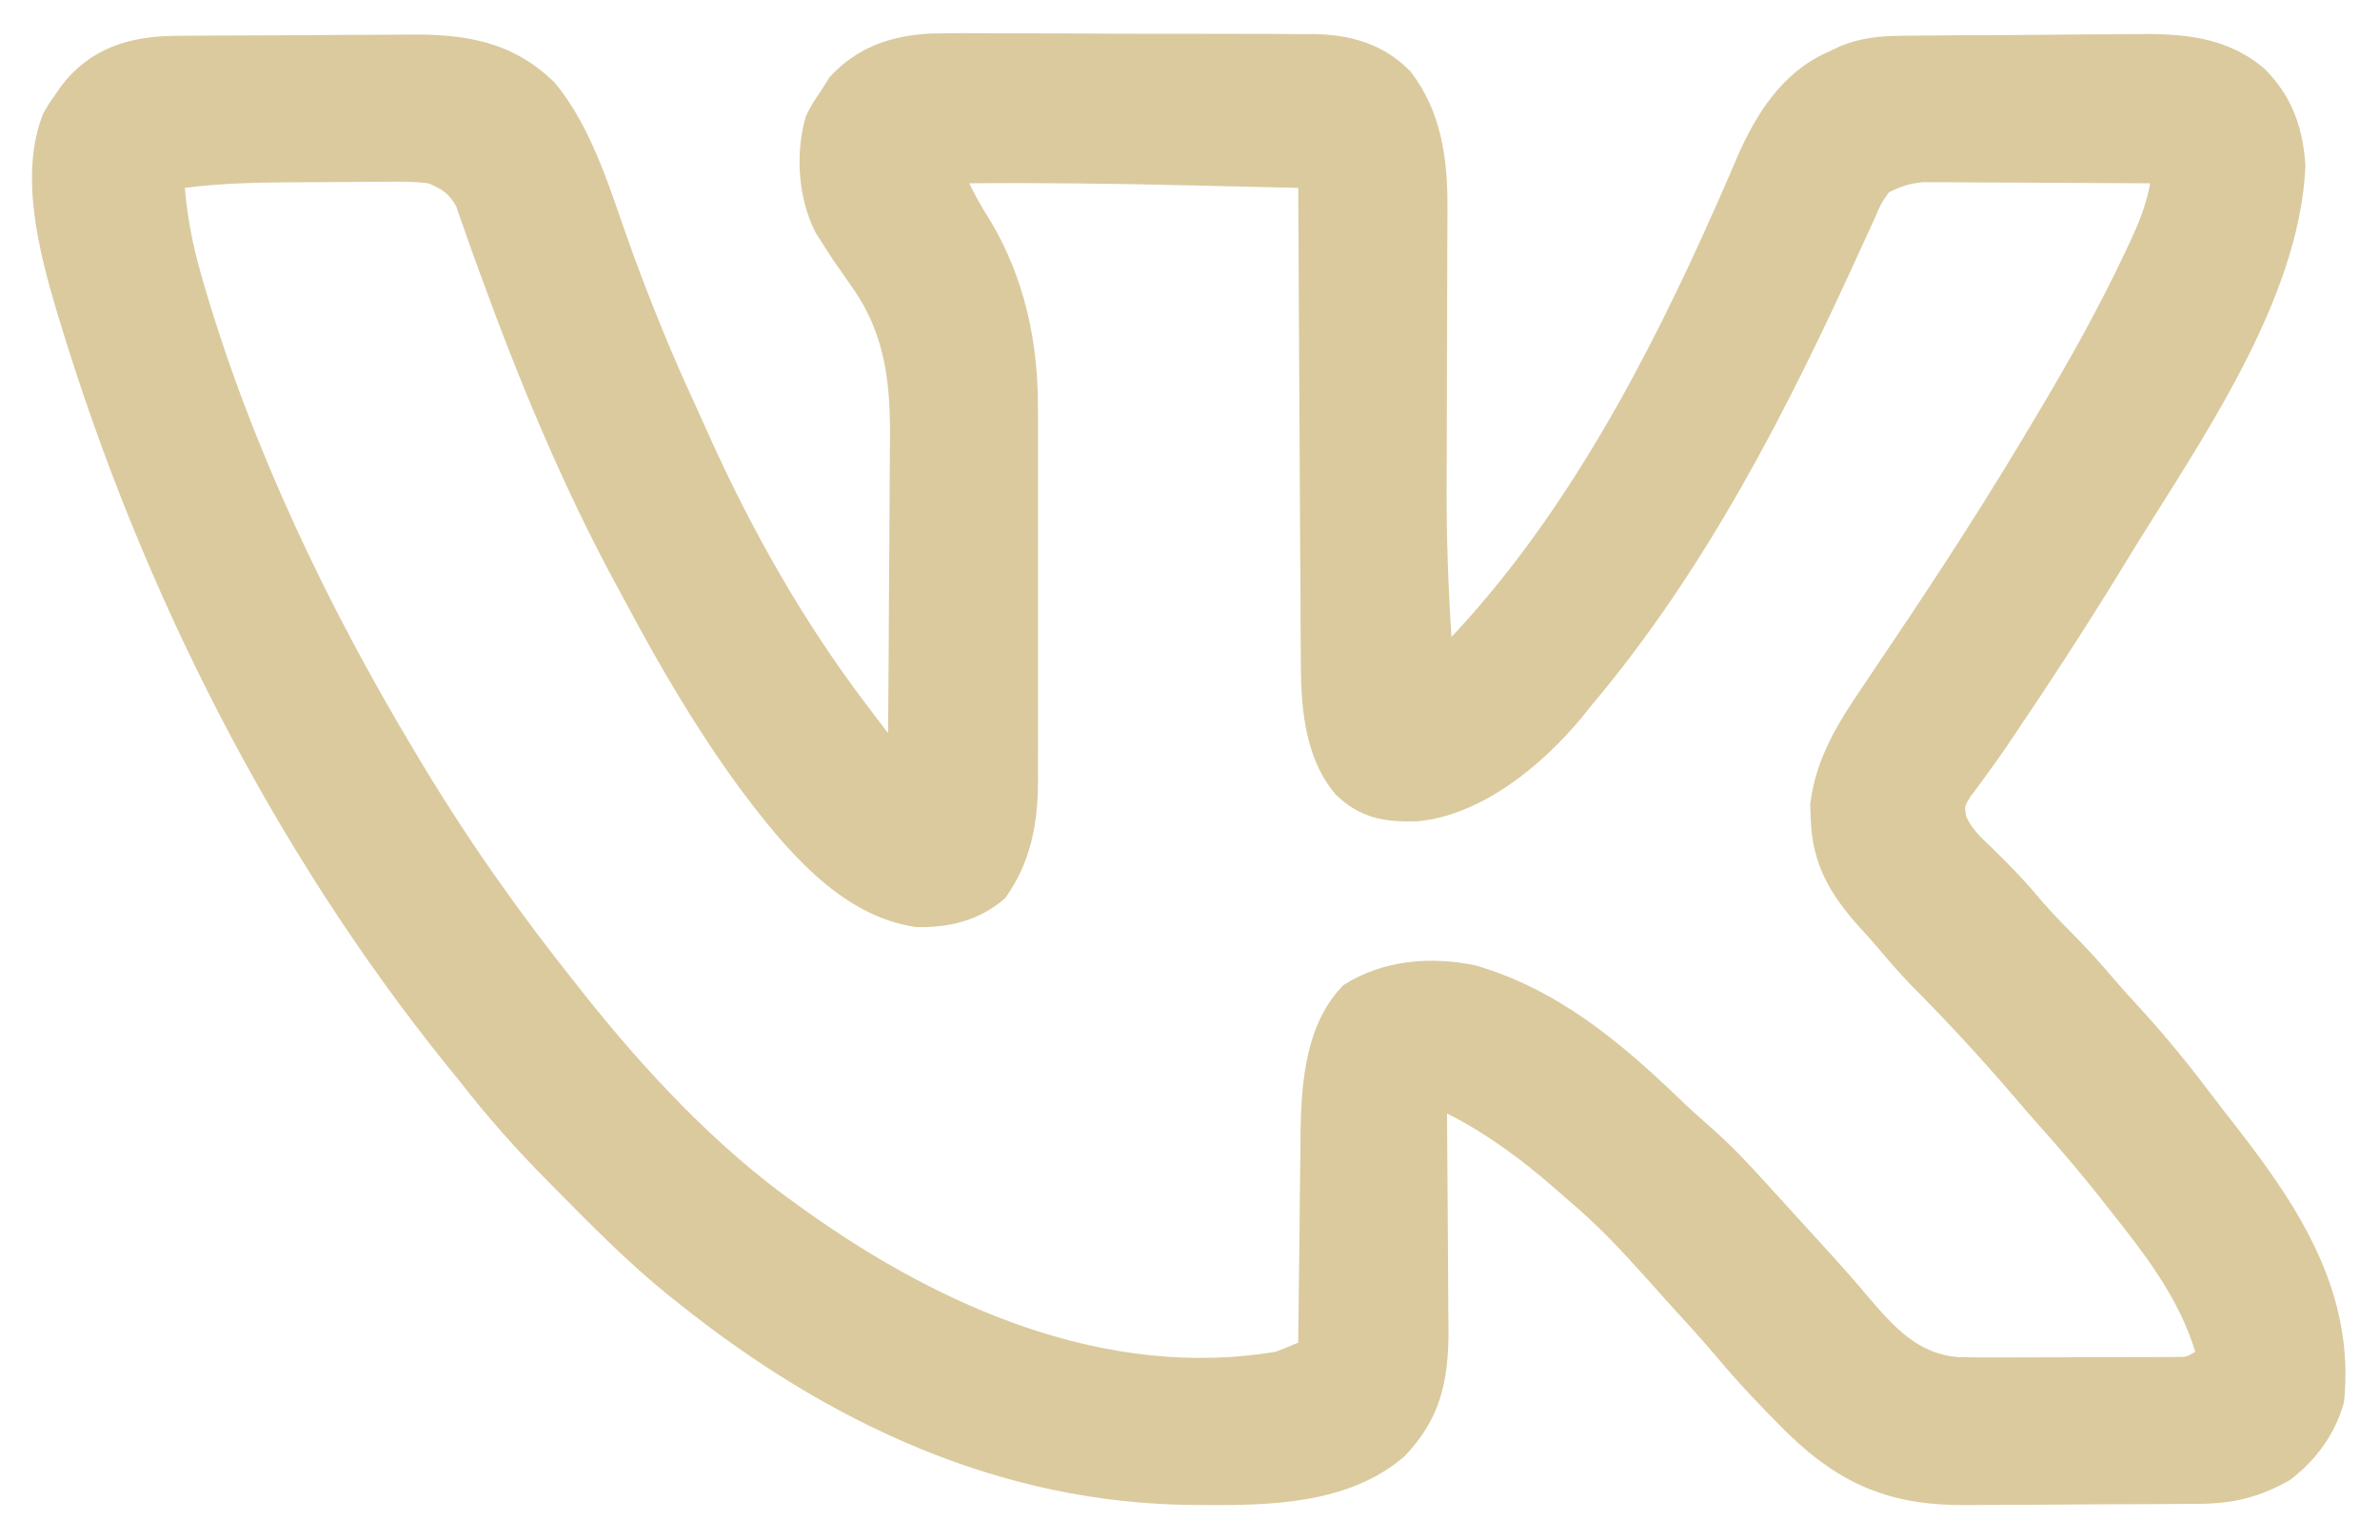 <?xml version="1.0" encoding="UTF-8"?> <svg xmlns="http://www.w3.org/2000/svg" width="68" height="44" viewBox="0 0 68 44" fill="none"><path d="M5.024 1.024C5.114 1.023 5.204 1.022 5.296 1.022C5.592 1.019 5.888 1.017 6.185 1.016C6.337 1.015 6.337 1.015 6.493 1.015C7.031 1.012 7.569 1.01 8.108 1.009C8.661 1.007 9.215 1.003 9.768 0.998C10.196 0.994 10.624 0.993 11.052 0.993C11.255 0.992 11.459 0.99 11.663 0.988C13.275 0.97 14.634 1.173 15.843 2.357C16.963 3.692 17.483 5.598 18.072 7.219C18.605 8.666 19.177 10.086 19.826 11.485C19.964 11.787 20.1 12.089 20.235 12.393C21.464 15.131 22.942 17.748 24.751 20.132C24.811 20.211 24.871 20.29 24.932 20.371C25.079 20.565 25.226 20.758 25.373 20.952C25.385 19.63 25.394 18.309 25.4 16.987C25.402 16.373 25.406 15.759 25.412 15.145C25.418 14.552 25.421 13.958 25.422 13.365C25.423 13.14 25.425 12.914 25.427 12.689C25.447 11.046 25.328 9.595 24.351 8.217C24.262 8.088 24.172 7.958 24.081 7.825C23.997 7.706 23.914 7.587 23.828 7.464C23.702 7.274 23.578 7.084 23.457 6.891C23.41 6.817 23.362 6.743 23.313 6.667C22.799 5.674 22.718 4.411 23.019 3.333C23.141 3.074 23.276 2.852 23.441 2.619C23.526 2.484 23.611 2.349 23.699 2.21C24.488 1.341 25.476 1.013 26.604 0.958C27.254 0.943 27.903 0.946 28.553 0.952C28.837 0.952 29.12 0.952 29.404 0.952C29.996 0.952 30.587 0.955 31.179 0.959C31.935 0.965 32.69 0.965 33.446 0.964C34.031 0.963 34.615 0.965 35.2 0.967C35.478 0.968 35.757 0.968 36.035 0.968C36.425 0.968 36.815 0.971 37.206 0.975C37.319 0.975 37.432 0.974 37.549 0.973C38.6 0.992 39.544 1.264 40.296 2.038C41.167 3.154 41.365 4.521 41.355 5.907C41.355 6.01 41.355 6.114 41.355 6.221C41.354 6.445 41.353 6.669 41.352 6.893C41.351 7.25 41.35 7.608 41.349 7.965C41.348 8.853 41.344 9.741 41.341 10.63C41.339 11.379 41.337 12.129 41.336 12.878C41.335 13.226 41.333 13.573 41.331 13.921C41.327 15.353 41.377 16.774 41.471 18.202C44.726 14.743 47.084 10.277 49.007 5.932C49.043 5.849 49.08 5.767 49.118 5.681C49.292 5.289 49.464 4.895 49.63 4.499C50.181 3.236 50.922 2.075 52.201 1.498C52.328 1.438 52.455 1.378 52.586 1.317C53.19 1.076 53.694 1.029 54.346 1.022C54.435 1.021 54.524 1.02 54.616 1.019C54.911 1.016 55.206 1.013 55.501 1.012C55.653 1.011 55.653 1.011 55.808 1.009C56.345 1.006 56.883 1.003 57.419 1.002C57.861 1 58.303 0.996 58.745 0.991C59.281 0.984 59.817 0.981 60.353 0.98C60.556 0.979 60.759 0.977 60.962 0.974C62.332 0.954 63.622 1.033 64.716 1.979C65.486 2.761 65.802 3.646 65.869 4.739C65.706 8.665 62.742 12.779 60.79 15.976C60.714 16.1 60.638 16.225 60.56 16.353C59.578 17.955 58.554 19.526 57.502 21.081C57.429 21.189 57.357 21.297 57.282 21.408C57.123 21.64 56.959 21.868 56.793 22.094C56.709 22.209 56.626 22.325 56.539 22.444C56.462 22.547 56.385 22.651 56.306 22.757C56.127 23.034 56.127 23.034 56.175 23.326C56.347 23.72 56.638 23.964 56.942 24.259C57.367 24.676 57.782 25.094 58.166 25.552C58.488 25.936 58.826 26.294 59.18 26.649C59.612 27.082 60.018 27.528 60.412 27.997C60.655 28.278 60.905 28.552 61.156 28.825C61.922 29.66 62.622 30.533 63.304 31.439C63.505 31.704 63.71 31.966 63.915 32.228C65.737 34.571 67.287 36.977 66.972 40.071C66.725 40.98 66.166 41.735 65.426 42.297C64.571 42.78 63.829 42.968 62.853 42.975C62.763 42.976 62.674 42.977 62.582 42.978C62.286 42.98 61.99 42.982 61.695 42.983C61.542 42.984 61.542 42.984 61.387 42.985C60.849 42.988 60.312 42.99 59.774 42.991C59.222 42.992 58.67 42.997 58.117 43.002C57.69 43.005 57.263 43.007 56.836 43.007C56.632 43.008 56.429 43.009 56.225 43.011C54.073 43.036 52.629 42.469 51.059 40.942C50.357 40.243 49.674 39.528 49.038 38.766C48.569 38.212 48.076 37.679 47.589 37.142C47.391 36.923 47.194 36.702 46.997 36.481C46.306 35.708 45.615 34.974 44.82 34.309C44.702 34.206 44.585 34.102 44.463 33.996C43.496 33.149 42.491 32.398 41.343 31.821C41.344 31.957 41.344 31.957 41.345 32.096C41.353 32.955 41.359 33.814 41.363 34.673C41.365 35.115 41.367 35.556 41.372 35.998C41.377 36.507 41.379 37.016 41.38 37.525C41.383 37.681 41.385 37.838 41.386 37.999C41.387 39.477 41.159 40.541 40.129 41.617C38.57 42.969 36.34 43.027 34.388 43.009C34.289 43.009 34.191 43.008 34.089 43.008C28.549 42.969 23.61 40.639 19.32 37.19C19.25 37.134 19.179 37.078 19.106 37.02C17.95 36.089 16.911 35.03 15.867 33.974C15.798 33.904 15.729 33.835 15.658 33.763C14.757 32.854 13.926 31.918 13.138 30.904C13.009 30.745 12.88 30.585 12.75 30.426C7.802 24.279 4.059 16.882 1.749 9.314C1.706 9.175 1.663 9.035 1.62 8.892C1.114 7.193 0.542 4.98 1.233 3.249C1.377 2.992 1.377 2.992 1.547 2.75C1.611 2.656 1.675 2.563 1.741 2.466C2.586 1.368 3.695 1.035 5.024 1.024ZM5.282 5.369C5.355 6.221 5.505 7.004 5.741 7.824C5.792 8.003 5.792 8.003 5.844 8.185C7.203 12.817 9.375 17.356 11.85 21.476C11.941 21.628 11.941 21.628 12.034 21.784C13.372 24.015 14.866 26.127 16.487 28.154C16.541 28.223 16.595 28.292 16.65 28.362C18.41 30.585 20.486 32.81 22.797 34.44C22.886 34.504 22.975 34.567 23.066 34.633C26.925 37.377 31.626 39.433 36.449 38.631C36.665 38.547 36.88 38.46 37.093 38.369C37.093 38.281 37.094 38.193 37.095 38.102C37.103 37.178 37.114 36.253 37.127 35.329C37.131 34.985 37.134 34.641 37.137 34.297C37.142 33.8 37.148 33.303 37.156 32.806C37.156 32.654 37.157 32.503 37.158 32.346C37.183 30.889 37.314 29.239 38.381 28.154C39.499 27.435 40.865 27.323 42.143 27.585C44.487 28.261 46.286 29.765 48.018 31.434C48.316 31.72 48.622 31.994 48.933 32.265C49.453 32.725 49.923 33.221 50.39 33.736C50.473 33.827 50.556 33.918 50.641 34.011C50.809 34.196 50.978 34.381 51.146 34.566C51.372 34.815 51.598 35.063 51.825 35.311C52.365 35.902 52.902 36.494 53.417 37.108C54.135 37.947 54.821 38.703 55.969 38.785C56.379 38.794 56.788 38.794 57.198 38.792C57.347 38.792 57.497 38.792 57.652 38.792C57.967 38.791 58.283 38.79 58.599 38.789C59.083 38.786 59.568 38.786 60.053 38.786C60.359 38.785 60.666 38.785 60.973 38.784C61.191 38.783 61.191 38.783 61.414 38.783C61.615 38.782 61.615 38.782 61.82 38.781C61.939 38.78 62.057 38.78 62.179 38.779C62.469 38.78 62.469 38.78 62.721 38.631C62.254 37.078 61.262 35.819 60.275 34.571C60.176 34.445 60.077 34.319 59.975 34.19C59.413 33.481 58.83 32.798 58.227 32.125C57.991 31.86 57.76 31.593 57.53 31.322C56.594 30.231 55.623 29.177 54.61 28.16C54.283 27.823 53.977 27.471 53.675 27.111C53.514 26.922 53.35 26.737 53.182 26.555C52.3 25.588 51.768 24.704 51.734 23.367C51.73 23.242 51.725 23.118 51.72 22.99C51.872 21.692 52.503 20.671 53.223 19.618C53.409 19.341 53.594 19.064 53.779 18.787C53.921 18.577 53.921 18.577 54.066 18.362C55.46 16.292 56.812 14.197 58.085 12.047C58.159 11.923 58.233 11.799 58.309 11.671C59.169 10.225 59.982 8.767 60.701 7.243C60.791 7.054 60.791 7.054 60.882 6.861C61.133 6.314 61.324 5.833 61.434 5.238C60.473 5.231 59.513 5.227 58.553 5.223C58.226 5.222 57.899 5.22 57.573 5.218C57.103 5.215 56.633 5.213 56.164 5.212C55.945 5.21 55.945 5.21 55.721 5.208C55.585 5.208 55.448 5.208 55.308 5.208C55.188 5.208 55.068 5.207 54.944 5.206C54.571 5.241 54.299 5.328 53.964 5.5C53.738 5.827 53.738 5.827 53.562 6.245C53.506 6.364 53.506 6.364 53.45 6.485C53.366 6.666 53.283 6.847 53.201 7.028C51.093 11.675 48.76 16.26 45.464 20.166C45.376 20.276 45.289 20.386 45.198 20.499C44.054 21.88 42.337 23.295 40.504 23.471C39.546 23.498 38.869 23.386 38.159 22.704C37.239 21.603 37.164 20.134 37.166 18.749C37.164 18.53 37.164 18.53 37.162 18.307C37.158 17.831 37.157 17.354 37.156 16.878C37.153 16.546 37.151 16.213 37.149 15.881C37.143 15.099 37.139 14.317 37.136 13.535C37.133 12.644 37.127 11.753 37.121 10.862C37.109 9.031 37.1 7.2 37.093 5.369C36.288 5.35 35.483 5.332 34.678 5.313C34.404 5.307 34.132 5.301 33.859 5.294C31.802 5.247 29.748 5.219 27.691 5.238C27.877 5.622 28.082 5.975 28.311 6.335C29.279 7.969 29.665 9.79 29.656 11.68C29.657 11.867 29.657 11.867 29.658 12.058C29.659 12.465 29.658 12.873 29.657 13.28C29.657 13.566 29.658 13.852 29.658 14.137C29.658 14.734 29.658 15.331 29.657 15.928C29.655 16.691 29.656 17.453 29.657 18.216C29.659 18.805 29.658 19.395 29.657 19.984C29.657 20.265 29.657 20.547 29.658 20.828C29.659 21.221 29.658 21.615 29.656 22.008C29.657 22.123 29.657 22.238 29.658 22.356C29.65 23.576 29.436 24.664 28.721 25.666C28.004 26.298 27.105 26.526 26.161 26.492C23.98 26.174 22.384 24.194 21.132 22.521C19.923 20.869 18.882 19.098 17.917 17.29C17.821 17.111 17.724 16.931 17.627 16.752C16.062 13.871 14.817 10.848 13.697 7.765C13.646 7.626 13.595 7.486 13.542 7.342C13.447 7.08 13.354 6.818 13.264 6.555C13.223 6.438 13.181 6.321 13.139 6.201C13.104 6.1 13.069 5.999 13.034 5.894C12.815 5.517 12.636 5.409 12.237 5.238C11.828 5.185 11.424 5.189 11.012 5.195C10.893 5.195 10.775 5.195 10.653 5.196C10.402 5.197 10.151 5.198 9.9 5.201C9.52 5.205 9.14 5.206 8.76 5.207C7.597 5.212 6.438 5.218 5.282 5.369Z" fill="#DACA9E"></path></svg> 